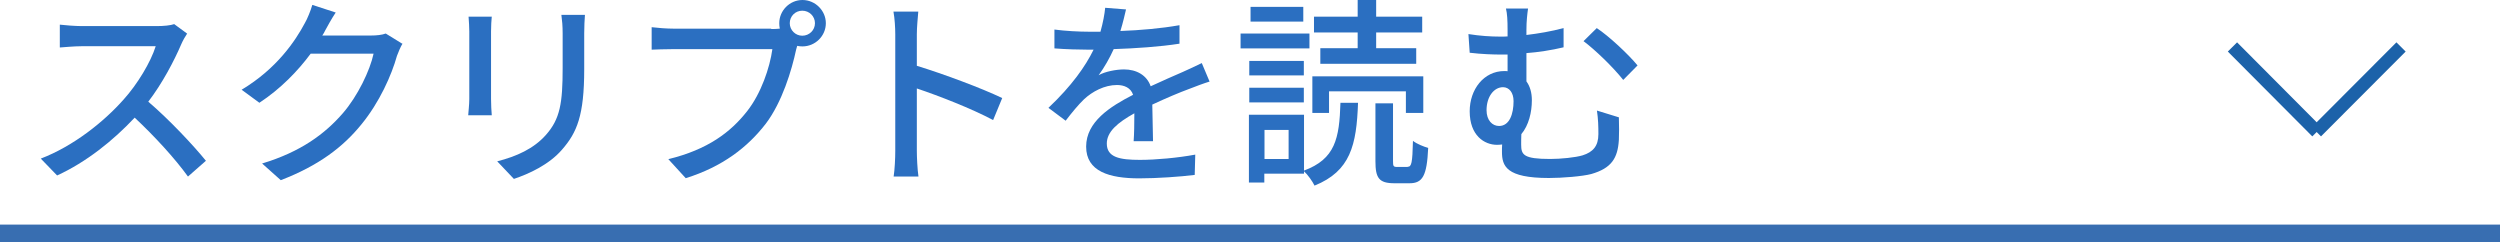 <?xml version="1.0" encoding="UTF-8"?><svg id="_レイヤー_2" xmlns="http://www.w3.org/2000/svg" viewBox="0 0 137.92 13.36"><g id="_デザイン"><path d="M10.32,1.86c-.08.11-.24.39-.32.58-.39.91-1.05,2.17-1.82,3.17,1.15.98,2.49,2.41,3.18,3.26l-.99.87c-.72-1-1.84-2.22-2.94-3.25-1.19,1.27-2.68,2.46-4.28,3.19l-.9-.93c1.8-.69,3.47-2.02,4.57-3.26.76-.84,1.5-2.07,1.77-2.94h-4.08c-.43,0-1.03.06-1.21.07v-1.26c.22.03.87.08,1.21.08h4.13c.41,0,.78-.04.97-.11l.72.53Z" fill="#2b6fc1" stroke-width="0"/><path d="M22.21,2.4c-.11.18-.23.46-.31.68-.3,1.07-.96,2.56-1.96,3.78-1.02,1.26-2.37,2.28-4.45,3.08l-1.03-.92c2.15-.65,3.47-1.64,4.46-2.78.82-.95,1.49-2.35,1.69-3.28h-3.47c-.71.96-1.66,1.94-2.83,2.71l-.98-.72c1.94-1.16,2.97-2.7,3.49-3.68.13-.22.32-.68.41-1l1.29.42c-.22.33-.46.77-.58.99-.04.09-.1.19-.16.28h2.67c.31,0,.62-.03.83-.11l.91.56Z" fill="#2b6fc1" stroke-width="0"/><path d="M27.13.91c-.02.23-.04.51-.04.82v3.73c0,.29.02.68.04.9h-1.3c.01-.19.06-.58.06-.9V1.74c0-.2-.02-.59-.04-.82h1.29ZM32.27.82c-.02.29-.04.62-.04,1.02v1.98c0,2.55-.4,3.49-1.22,4.43-.72.84-1.85,1.35-2.66,1.62l-.92-.97c1.06-.27,2.01-.69,2.69-1.46.78-.88.92-1.75.92-3.69v-1.91c0-.4-.03-.73-.07-1.02h1.3Z" fill="#2b6fc1" stroke-width="0"/><path d="M42.55,1.6c.13,0,.3,0,.47-.02-.02-.1-.03-.2-.03-.3,0-.7.58-1.28,1.28-1.28s1.29.58,1.29,1.28-.58,1.28-1.29,1.28c-.1,0-.2-.01-.29-.03l-.06.21c-.24,1.13-.77,2.89-1.67,4.08-1.01,1.31-2.4,2.38-4.42,3.01l-.96-1.05c2.18-.53,3.44-1.49,4.35-2.65.77-.98,1.25-2.4,1.39-3.42h-5.46c-.48,0-.92.02-1.2.03v-1.24c.31.04.83.08,1.2.08h5.39ZM44.96,1.28c0-.38-.31-.69-.7-.69s-.69.31-.69.69.31.69.69.69.7-.3.7-.69Z" fill="#2b6fc1" stroke-width="0"/><path d="M54.78,6.62c-1.18-.63-2.98-1.33-4.2-1.74v3.44c0,.34.03,1.02.09,1.42h-1.37c.06-.39.09-.99.09-1.42V1.89c0-.36-.03-.87-.1-1.25h1.37c-.03.37-.08.86-.08,1.25v1.74c1.47.45,3.59,1.24,4.71,1.78l-.5,1.21Z" fill="#2b6fc1" stroke-width="0"/><path d="M62.54,7.8c.03-.38.04-1,.04-1.55-.93.52-1.52,1.02-1.52,1.67,0,.76.71.9,1.82.9.89,0,2.09-.11,3.06-.29l-.03,1.12c-.8.1-2.07.19-3.06.19-1.65,0-2.93-.38-2.93-1.75s1.32-2.21,2.59-2.86c-.13-.39-.49-.54-.89-.54-.69,0-1.36.36-1.82.79-.32.31-.65.71-1.01,1.18l-.95-.71c1.29-1.22,2.04-2.29,2.49-3.21h-.32c-.46,0-1.22-.02-1.84-.07v-1.04c.58.08,1.37.12,1.89.12h.65c.14-.5.23-.98.26-1.32l1.15.09c-.07.29-.16.71-.31,1.19,1.09-.04,2.25-.14,3.26-.32v1.02c-1.08.17-2.44.26-3.63.3-.22.49-.51,1-.83,1.44.34-.2.97-.32,1.4-.32.69,0,1.26.32,1.47.93.68-.32,1.25-.56,1.77-.79.37-.17.69-.31,1.05-.49l.43,1.02c-.3.09-.78.27-1.11.4-.57.21-1.28.51-2.05.87.01.62.03,1.5.04,2.02h-1.07Z" fill="#2b6fc1" stroke-width="0"/><path d="M72.24,2.67h-3.8v-.82h3.8v.82ZM71.94,9.41c1.72-.64,1.95-1.76,2.01-3.74h.97c-.08,2.34-.42,3.77-2.4,4.57-.11-.23-.37-.6-.58-.79v.13h-2.19v.49h-.85v-3.74h3.04v3.07ZM71.93,4.16h-3.01v-.8h3.01v.8ZM68.92,4.84h3.01v.81h-3.01v-.81ZM71.9,1.19h-2.91V.38h2.91v.81ZM71.09,7.17h-1.33v1.6h1.33v-1.6ZM73.32,6.23h-.92v-2.02h6.12v2.02h-.96v-1.19h-4.24v1.19ZM74.9,1.79h-2.41v-.87h2.41v-.92h1.02v.92h2.54v.87h-2.54v.87h2.21v.86h-5.29v-.86h2.06v-.87ZM77.66,9.2c.21,0,.26-.19.29-1.43.19.16.59.32.84.39-.07,1.55-.31,1.95-1.03,1.95h-.83c-.86,0-1.05-.29-1.05-1.22v-3.19h.97v3.18c0,.29.02.33.23.33h.58Z" fill="#2b6fc1" stroke-width="0"/><path d="M89.31,6.47c.01.61.02.78,0,1.24-.06,1.02-.41,1.57-1.52,1.89-.49.13-1.6.22-2.34.22-2.36,0-2.59-.66-2.59-1.45,0-.13,0-.27.01-.4-.09.01-.18.02-.28.02-.7,0-1.51-.51-1.51-1.85,0-1.21.78-2.22,1.91-2.22.06,0,.12,0,.18.01v-.92h-.32c-.48,0-1.1-.02-1.77-.1l-.07-1.03c.63.1,1.22.14,1.77.14.12,0,.26,0,.39-.01v-.35c0-.54-.02-.91-.09-1.19h1.22c-.04.28-.09.68-.09,1.19v.27c.67-.08,1.37-.2,2.05-.38v1.06c-.67.16-1.39.27-2.05.32v1.56c.2.27.3.63.3,1.04,0,.66-.17,1.38-.58,1.87-.01.2-.01.41-.01.58,0,.56.13.79,1.6.79.59,0,1.39-.08,1.79-.2.57-.18.87-.51.87-1.17,0-.43-.01-.82-.08-1.3l1.2.37ZM82.7,6.95c.58,0,.8-.67.8-1.37,0-.48-.25-.77-.58-.77-.5,0-.91.52-.91,1.27,0,.56.32.87.69.87ZM88.09,1.55c.66.43,1.76,1.46,2.25,2.06l-.79.8c-.56-.71-1.57-1.68-2.19-2.14l.73-.72Z" fill="#2b6fc1" stroke-width="0"/><line x1="123.16" y1="2.59" x2="127.82" y2="7.27" fill="none" stroke="#1c62a9" stroke-width=".72"/><line x1="132.46" y1="2.59" x2="127.79" y2="7.27" fill="none" stroke="#1c62a9" stroke-width=".72"/><line y1="12.87" x2="137.92" y2="12.87" fill="none" stroke="#386eb1" stroke-miterlimit="10" stroke-width=".96"/></g></svg>